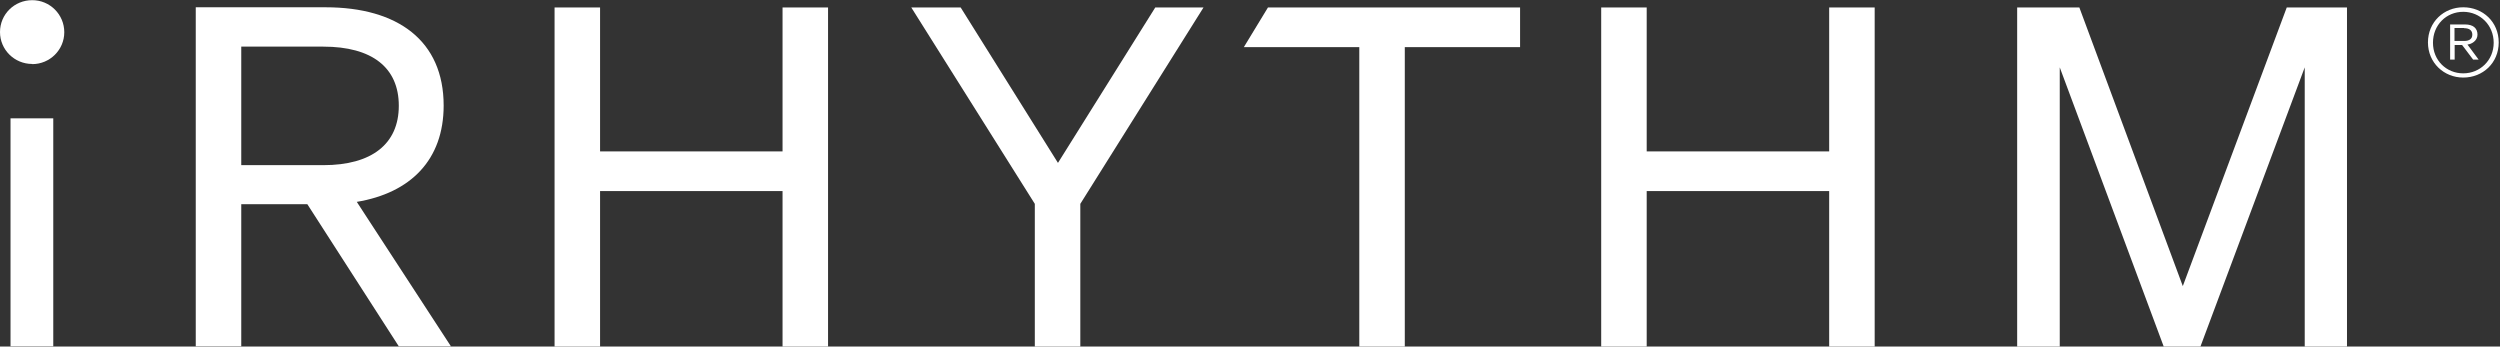 <svg version="1.2" xmlns="http://www.w3.org/2000/svg" viewBox="0 0 1544 214" width="1544" height="214"><rect x="0" y="0" width="1544" height="214" fill="#333333" stroke="none"/><style>.a{fill:#fff}</style><path fill-rule="evenodd" class="a" d="m32.9 73.1v140.8h-26.4v-140.8z"/><path class="a" d="m19.9 39.6c10.9 0 19.8-8.8 19.8-19.7 0-11-8.9-19.8-19.8-19.8-11 0-19.9 8.7-19.9 19.7 0 10.9 8.9 19.7 19.9 19.7"/><path class="a" d="m220.2 124.7c33.4-5.5 53.8-26 53.8-59.5 0-40-28.3-60.7-72.9-60.7h-80.2v209.4h28.1v-87.8h40.8l56.5 87.8h32.2l-58.2-89.3zm-71.2-22.7v-73.2h50.7c29.9 0 46.6 12.8 46.6 36.5 0 23.6-16.7 36.7-46.6 36.7z"/><path class="a" d="m483.3 4.6v88.9h-112.7v-88.9h-28.1v209.4h28.1v-96h112.7v96h28.1v-209.4z"/><path class="a" d="m653.4 100.6l-60.1-96h-30.5l76.3 121.3v88.1h28.1v-88.1l76.1-121.3h-29.8z"/><path class="a" d="m938.8 29.1v-24.5h-155.7l-14.9 24.5h71.3v184.9h28.1v-184.9z"/><path class="a" d="m1129.7 4.6v88.9h-112.7v-88.9h-28.1v209.4h28.1v-96h112.7v96h28.1v-209.4z"/><path class="a" d="m1359 214l64.4-172.4v172.4h26.1v-209.4h-37.2l-64.2 172.1-63.9-172.1h-38.4v209.4h26.3v-172.4l64.2 172.4h22.5z"/><path class="a" d="m1521.3 47.9c-11.9 0-21.8-9.1-21.8-21.7 0-12.6 9.8-21.7 21.8-21.7 12.1 0 21.9 9 21.9 21.7 0 12.7-9.8 21.7-21.9 21.7zm0-40.6c-10.5 0-18.7 8.1-18.7 19.1 0 10.9 8.3 18.9 18.7 18.9 10.4 0 18.8-8.1 18.8-18.9 0-10.9-8.4-19.1-18.8-19.1zm6.1 29.5l-6.8-9h-4.6v9h-2.8v-21.7h9.2c5.1 0 7.7 2.4 7.7 6.3 0 3.9-3.8 5.9-6.2 6.1l6.9 9.3zm-5.6-19.5h-5.9v8h5.9c3.3 0 5.1-1.3 5.1-3.9 0-2.6-1.8-4-5.1-4z"/></svg>
